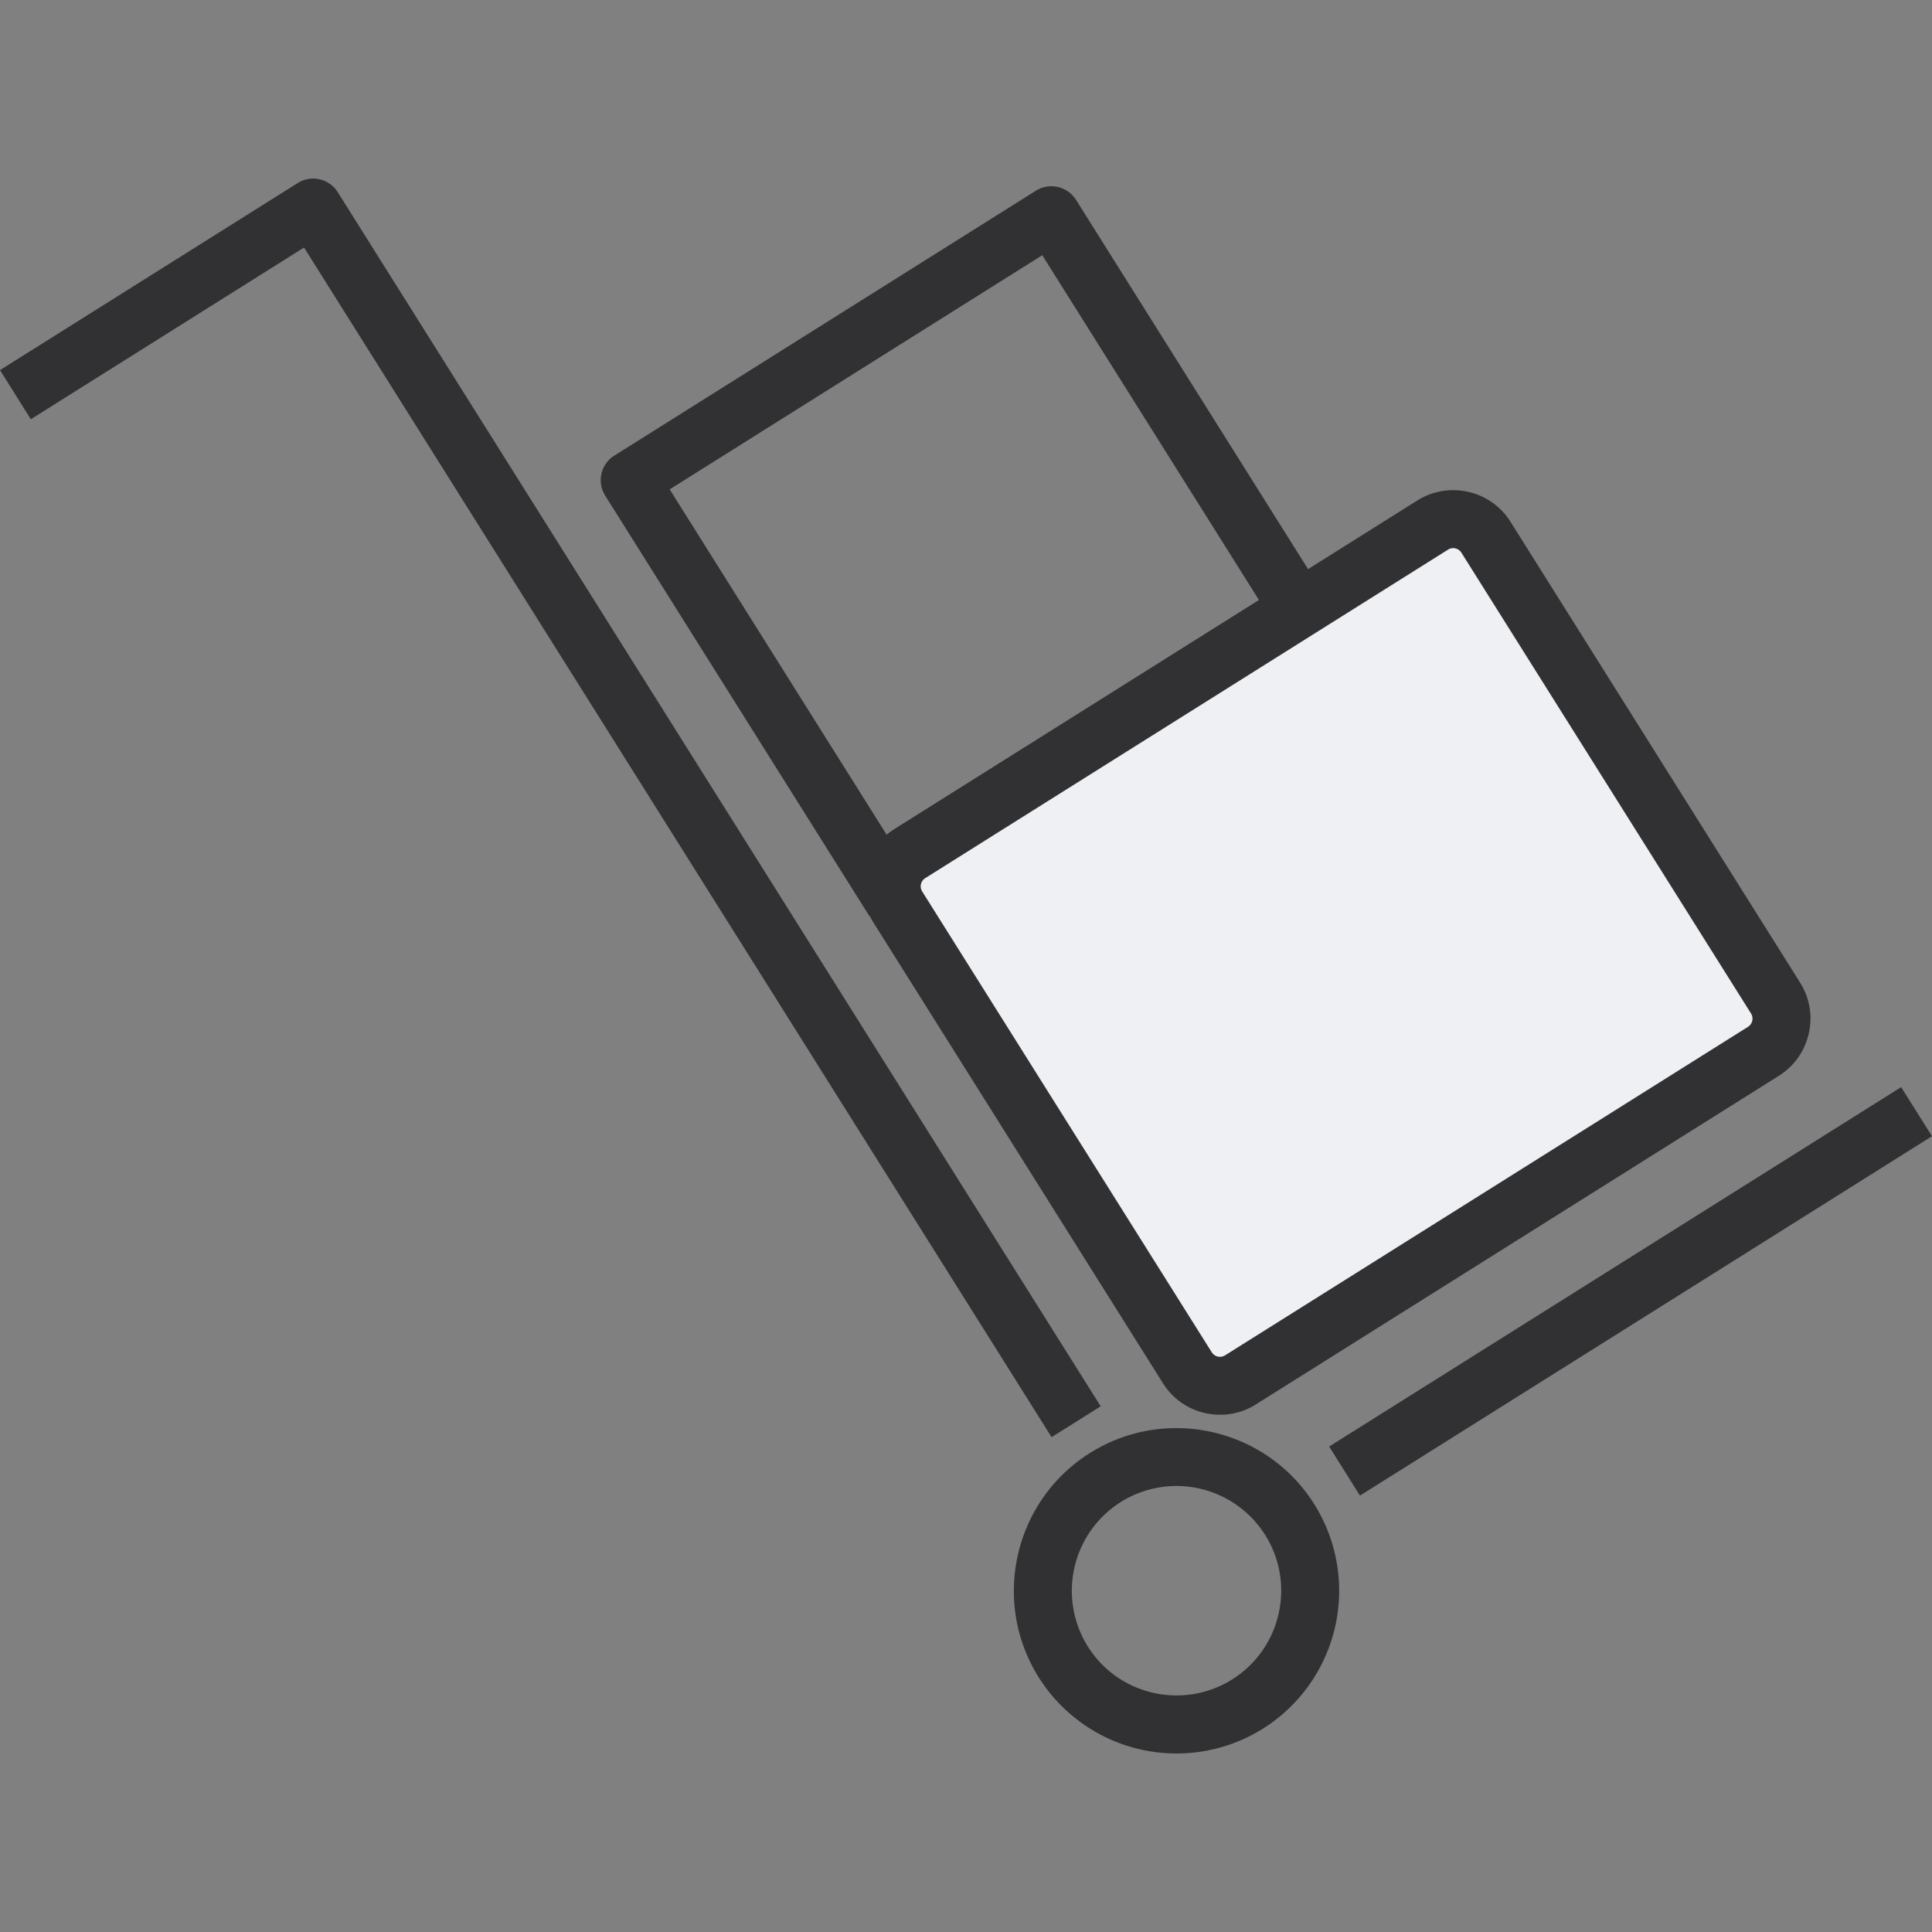 <svg xmlns="http://www.w3.org/2000/svg" width="40" height="40" fill="none" viewBox="0 0 40 40"><rect x="0" y="0" width="40" height="40" fill="#808080" stroke="none"/> <g fill-rule="evenodd" clip-rule="evenodd"> <path fill="#eef0f4" d="m27.144 12.698 2.864-1.798a.649.649 0 0 1 .896.202l6.154 9.793a.65.65 0 0 1-.205.9L25.78 28.752a.65.65 0 0 1-.899-.205L18.4 18.434z"/> <path fill="#313133" d="m28.157 30.965-.638-1.016 11.842-7.441.639 1.016zm-5.368-1.849L6.992 3.978a.6.6 0 0 0-.827-.189L0 7.663.638 8.68l5.657-3.555 15.477 24.63zm3.362 6.672a3.373 3.373 0 0 0 1.06-4.645c-.989-1.573-3.072-2.048-4.645-1.06s-2.048 3.072-1.06 4.645a3.37 3.37 0 0 0 4.645 1.06zm-3.629-1.7a2.173 2.173 0 0 1 .682-2.99 2.17 2.17 0 0 1 2.99.682c.636 1.013.33 2.354-.682 2.99s-2.353.332-2.99-.681zm3.481-5.012 10.825-6.802c.317-.199.537-.509.62-.874s.02-.74-.179-1.056l-5.995-9.54a1.388 1.388 0 0 0-.874-.62 1.395 1.395 0 0 0-1.056.178l-2.262 1.421-4.805-7.647a.604.604 0 0 0-.828-.189l-8.73 5.486a.6.6 0 0 0-.19.827L18 18.967l.007-.004c.021.044.046.087.072.13l5.996 9.541a1.388 1.388 0 0 0 1.188.656c.26.001.515-.072.741-.214zm4.13-17.722c.03.007.085.028.124.089l5.996 9.54a.202.202 0 0 1-.063.277l-10.825 6.8a.205.205 0 0 1-.15.027.205.205 0 0 1-.126-.088l-5.996-9.542a.2.2 0 0 1 .063-.276l10.825-6.802a.198.198 0 0 1 .151-.025zm-8.554-6.07 4.486 7.138-7.547 4.742a1.481 1.481 0 0 0-.161.118l-4.492-7.15z"/> </g> </svg> 